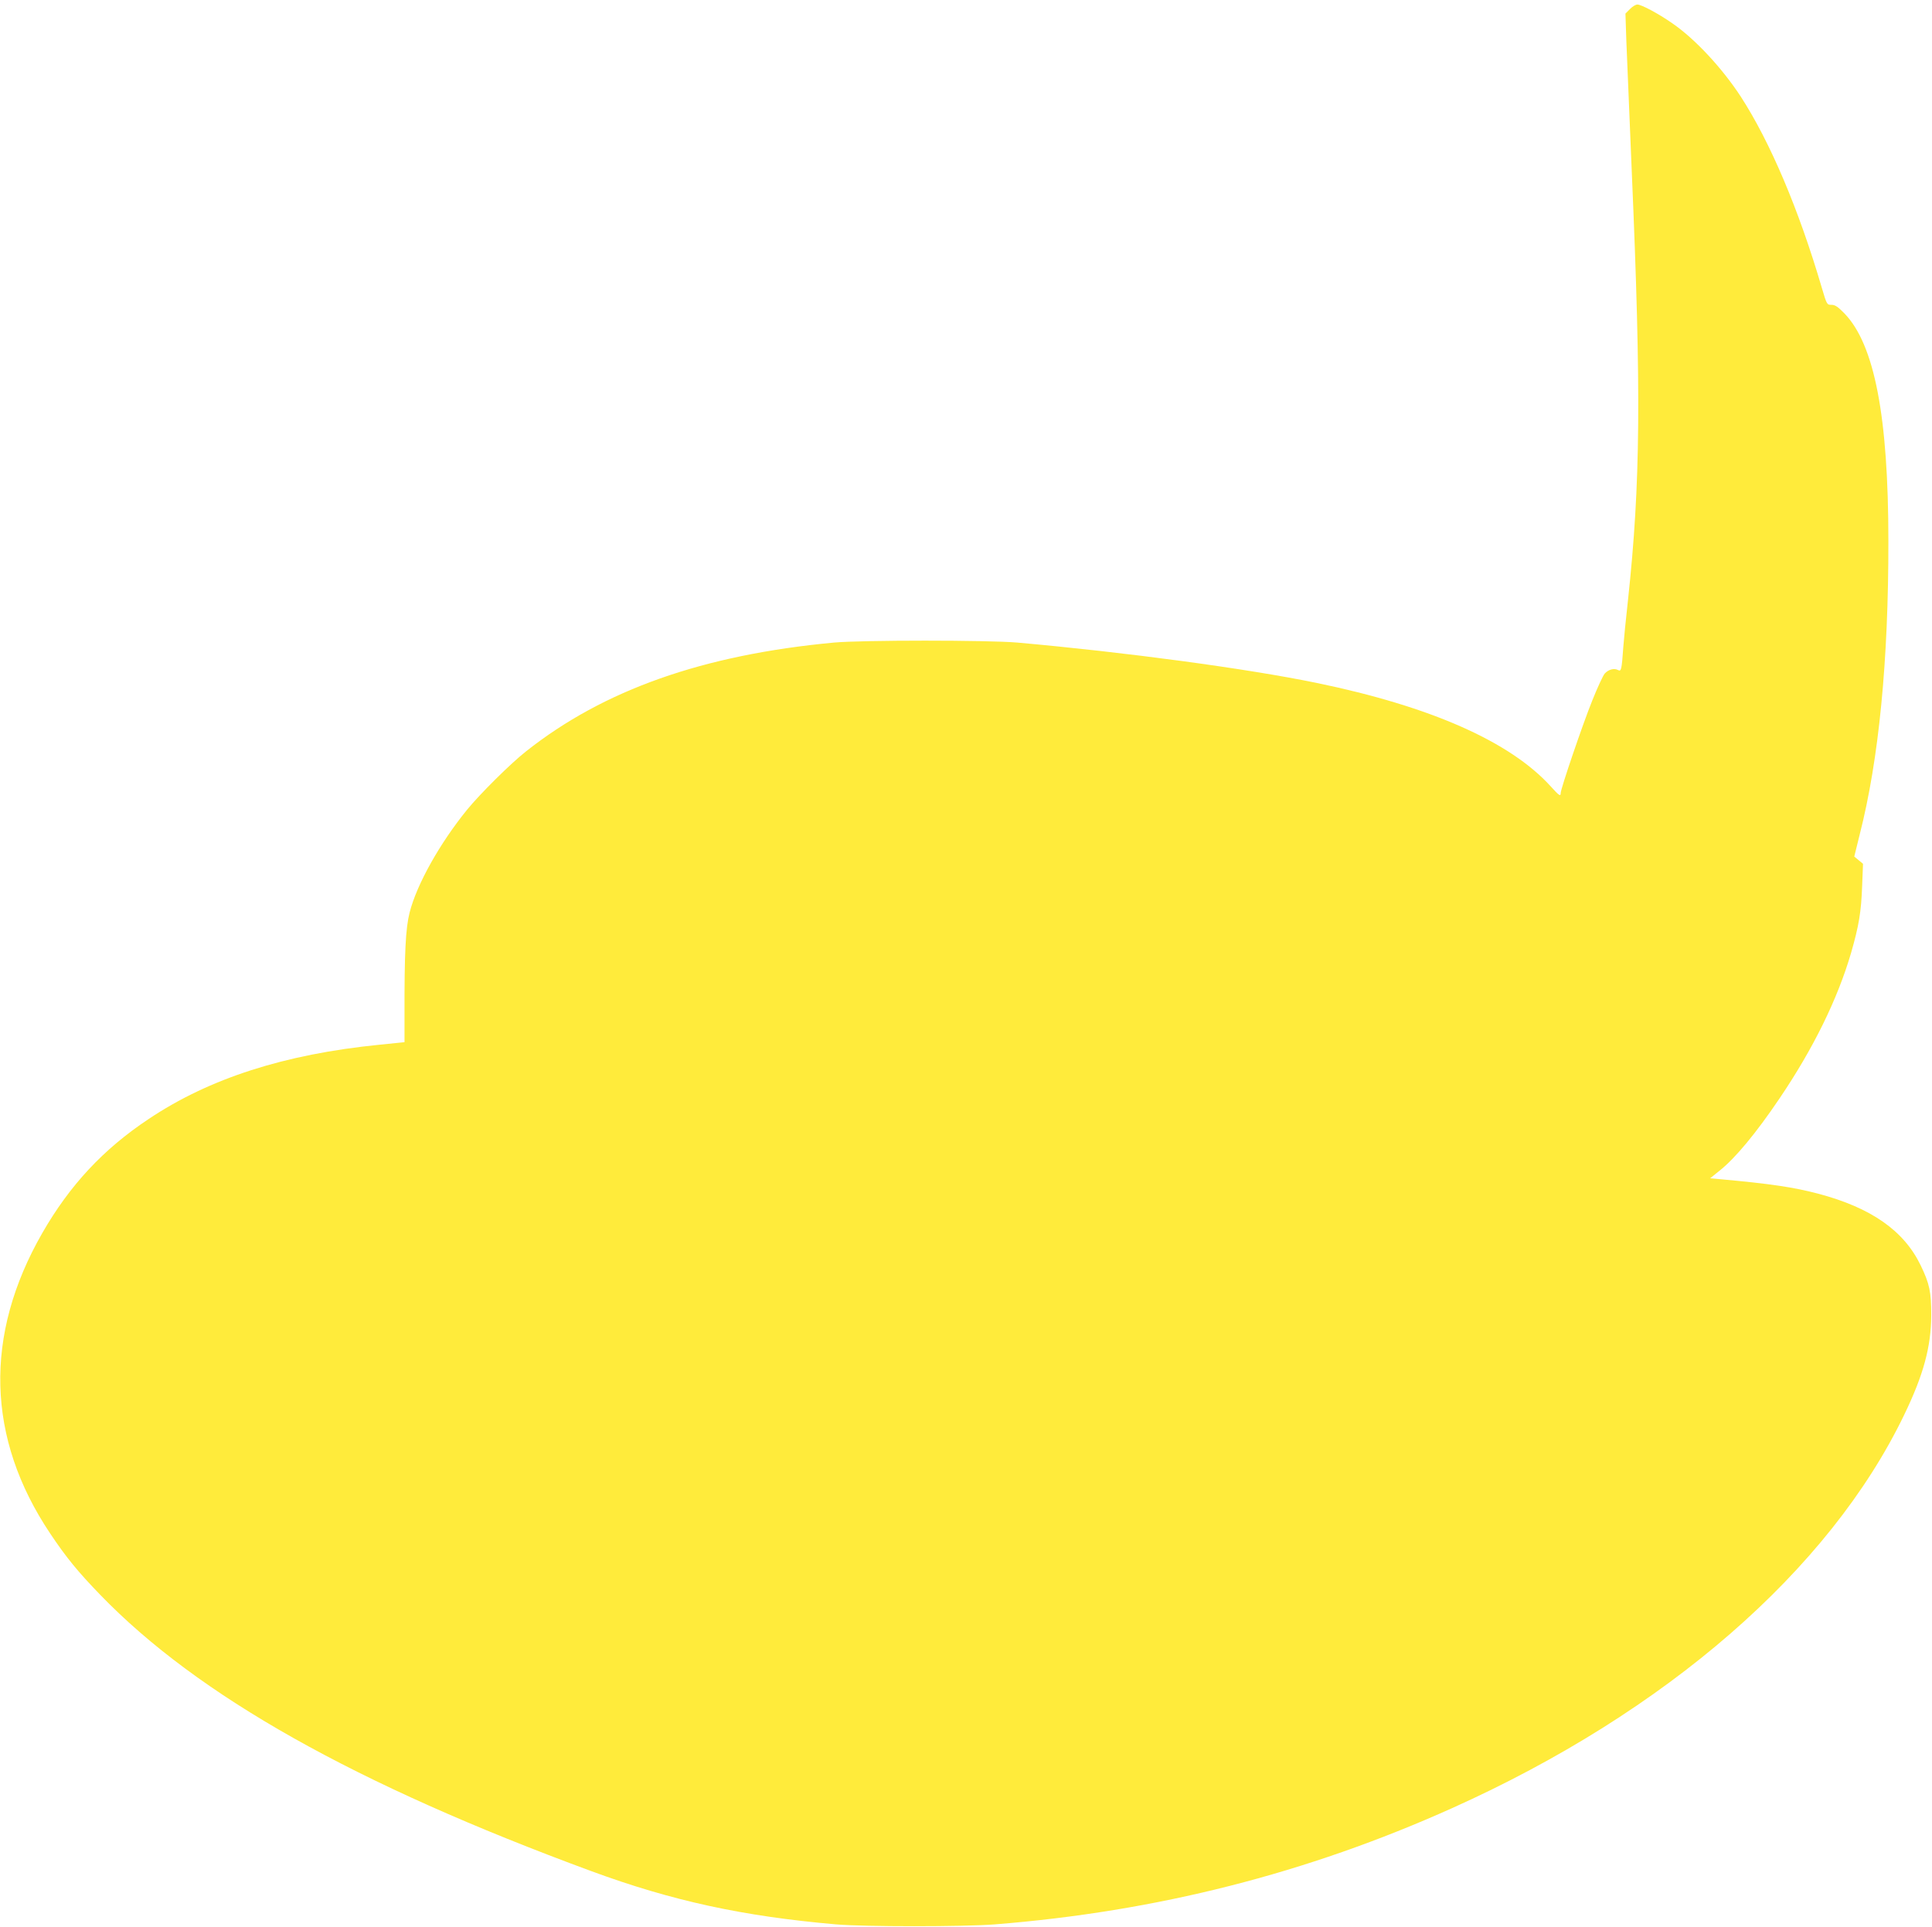 <?xml version="1.0" standalone="no"?>
<!DOCTYPE svg PUBLIC "-//W3C//DTD SVG 20010904//EN"
 "http://www.w3.org/TR/2001/REC-SVG-20010904/DTD/svg10.dtd">
<svg version="1.0" xmlns="http://www.w3.org/2000/svg"
 width="1280pt" height="1277pt" viewBox="0 0 1280 1277"
 preserveAspectRatio="xMidYMid meet">
<g transform="translate(0,1277) scale(0.1,-0.1)"
fill="#ffeb3b" stroke="none">
<path d="M10799 12710 l-30 -30 6 -182 c4 -101 20 -491 36 -868 63 -1463 58
-2062 -25 -2835 -14 -126 -28 -266 -31 -310 -11 -156 -14 -166 -35 -155 -26
14 -63 4 -88 -23 -11 -12 -48 -92 -82 -177 -64 -158 -210 -587 -210 -615 0
-25 -10 -18 -67 45 -269 296 -795 529 -1552 685 -467 96 -1265 203 -1981 267
-198 17 -1027 17 -1215 0 -866 -81 -1525 -313 -2040 -721 -102 -80 -305 -282
-390 -386 -182 -224 -333 -494 -381 -681 -27 -106 -35 -269 -34 -684 l0 -176
-167 -17 c-629 -63 -1126 -223 -1528 -492 -301 -200 -523 -439 -705 -756 -388
-677 -370 -1359 52 -1990 107 -160 183 -253 333 -408 646 -668 1688 -1254
3255 -1831 533 -196 1000 -298 1620 -352 186 -16 844 -16 1050 0 1072 85 2069
338 3032 771 1417 637 2497 1576 2993 2604 129 267 179 452 180 662 0 154 -11
208 -70 330 -111 230 -328 382 -679 475 -163 43 -318 66 -649 96 l-67 6 62 50
c104 82 243 250 397 478 226 334 385 659 475 966 52 181 67 273 73 440 l6 150
-29 24 -29 24 36 146 c127 497 191 1152 190 1945 0 825 -92 1302 -291 1508
-44 45 -62 57 -86 57 -30 0 -31 1 -64 113 -152 518 -342 966 -537 1267 -125
191 -304 383 -454 486 -92 64 -204 124 -231 124 -11 0 -33 -13 -49 -30z"/>
</g>
</svg>
